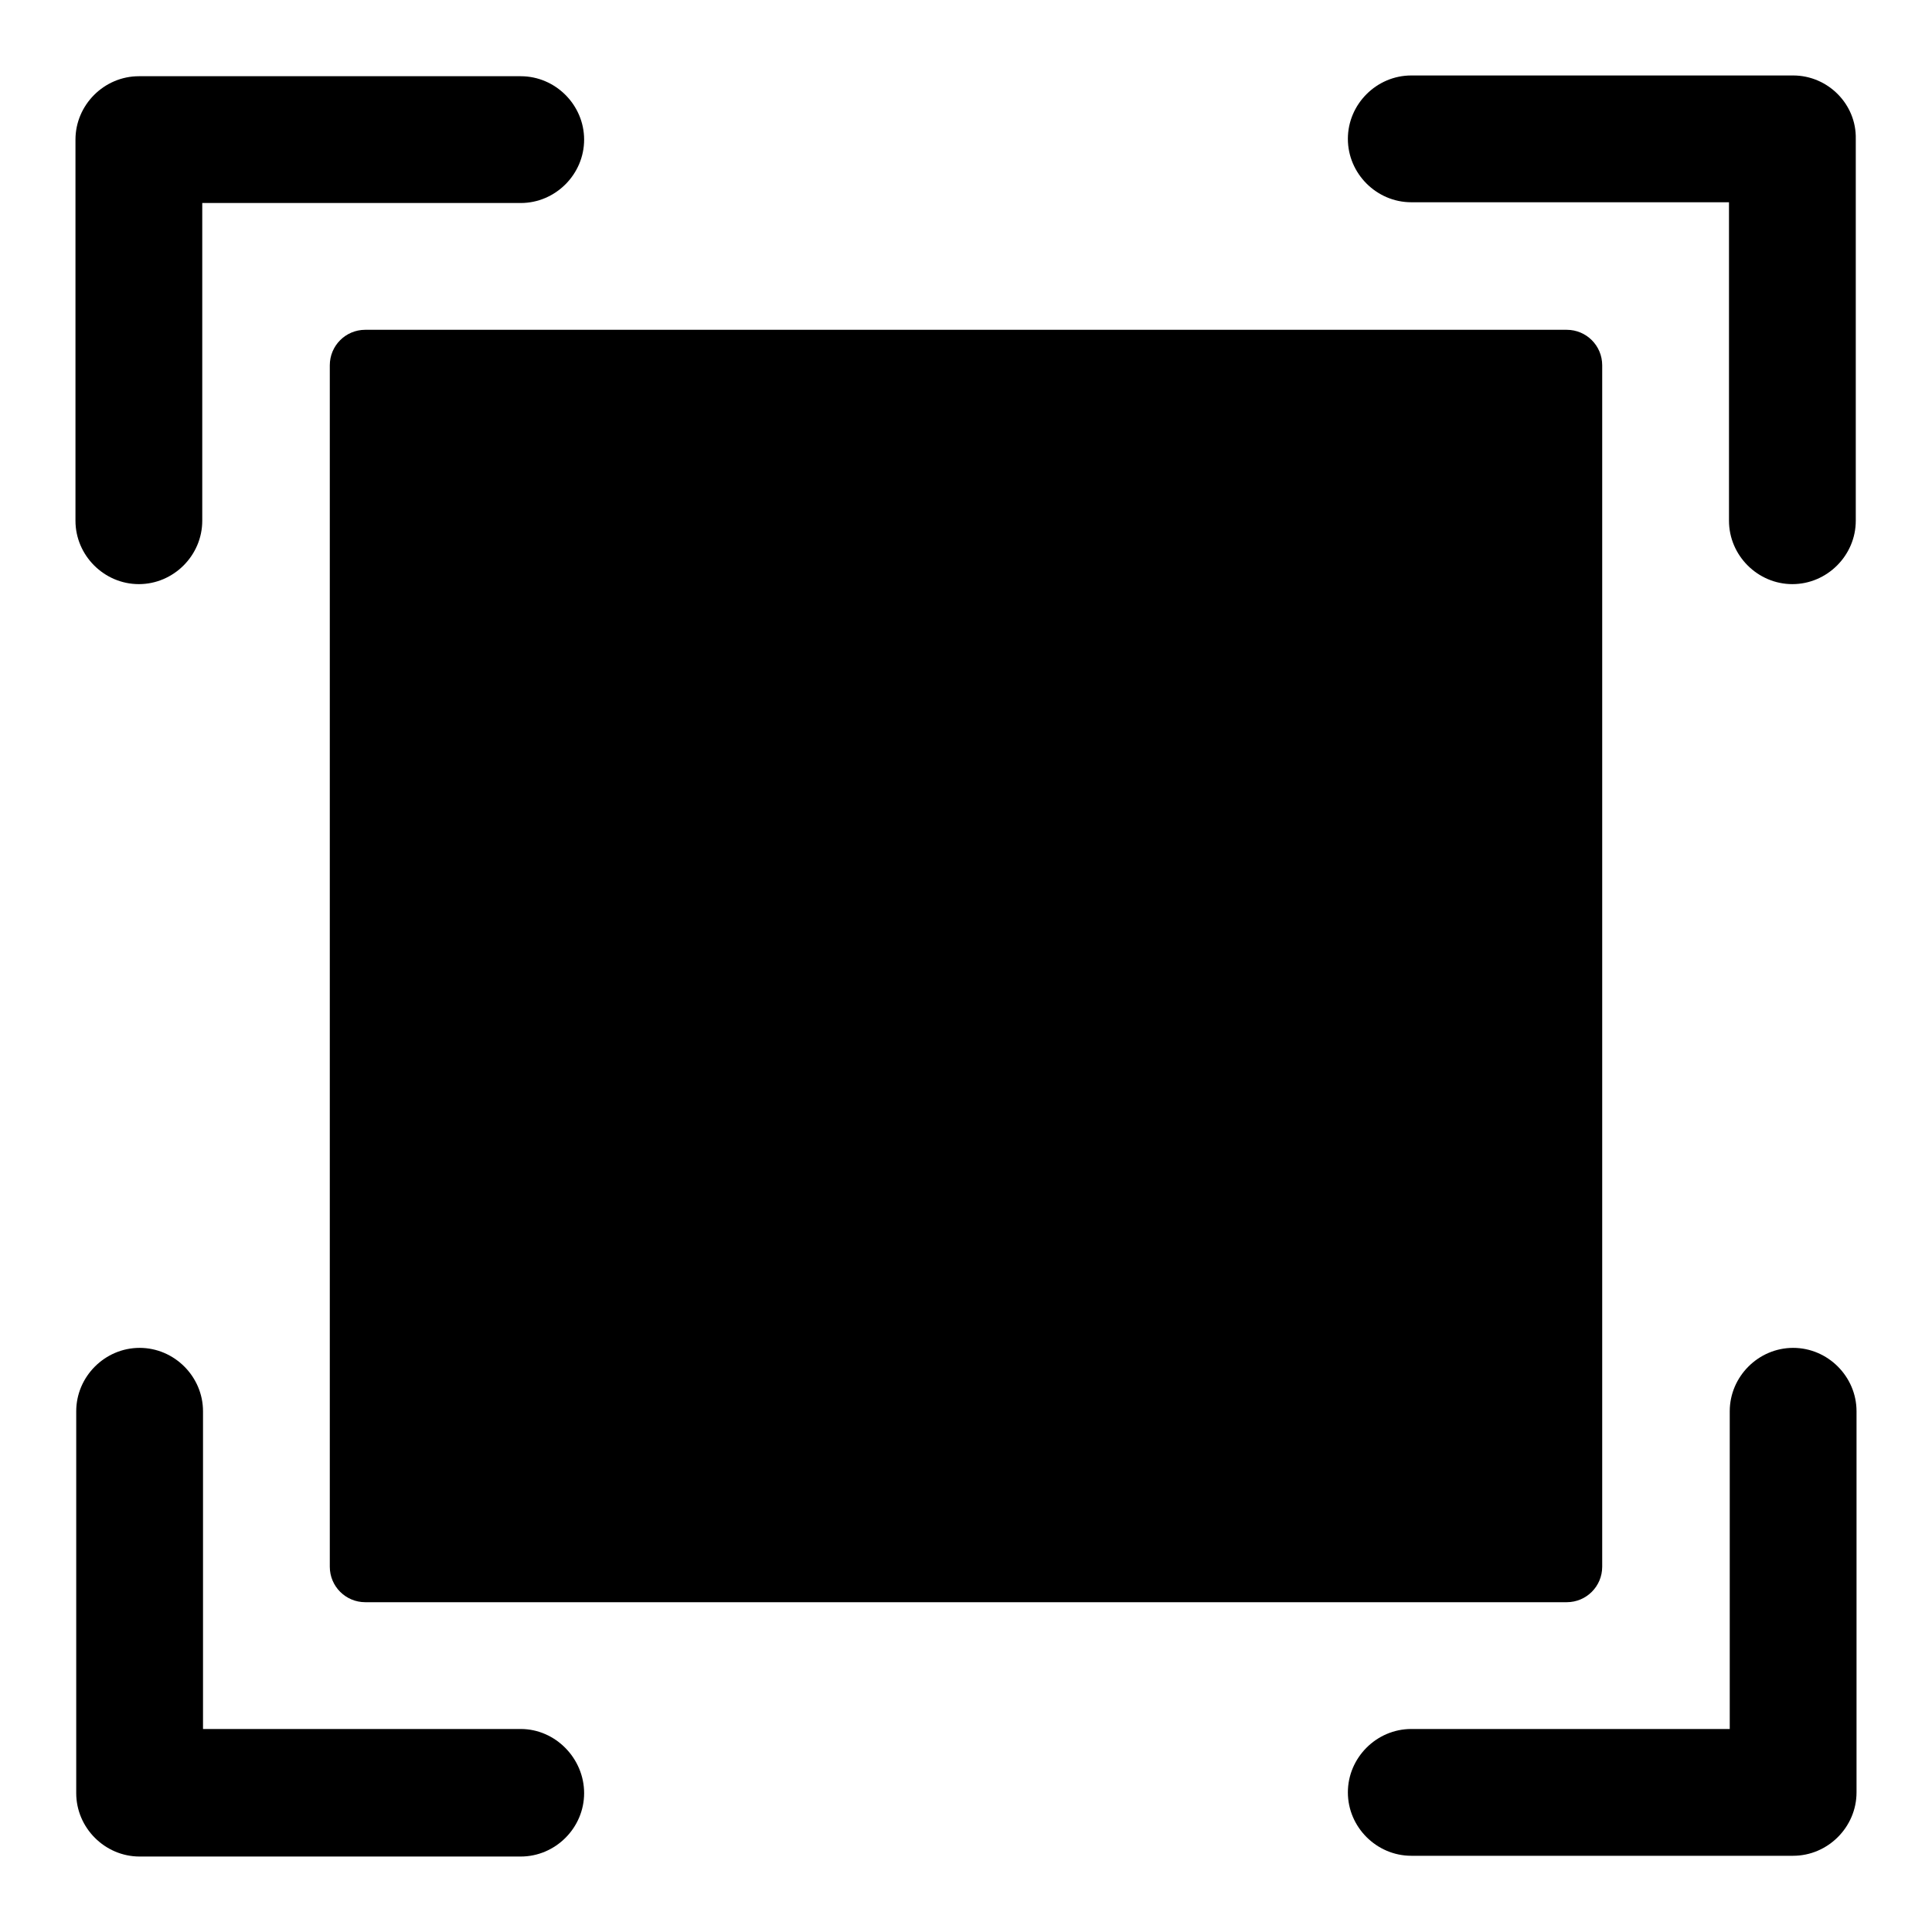 <?xml version="1.0" encoding="utf-8"?>
<!-- Svg Vector Icons : http://www.onlinewebfonts.com/icon -->
<!DOCTYPE svg PUBLIC "-//W3C//DTD SVG 1.1//EN" "http://www.w3.org/Graphics/SVG/1.1/DTD/svg11.dtd">
<svg version="1.1" xmlns="http://www.w3.org/2000/svg" xmlns:xlink="http://www.w3.org/1999/xlink" x="0px" y="0px" viewBox="0 0 256 256" enable-background="new 0 0 256 256" xml:space="preserve">
<g><g><path fill="#000000" d="M43.7,48.4v159.2c0,2.6,2.1,4.7,4.7,4.7h159.2c2.6,0,4.7-2.1,4.7-4.7V48.4c0-2.6-2.1-4.7-4.7-4.7H48.4C45.8,43.7,43.7,45.8,43.7,48.4z"/><path fill="#000000" d="M237.6,178.6c-4.6,0-8.4,3.8-8.4,8.4v42.1H187c-4.6,0-8.4,3.8-8.4,8.4s3.8,8.4,8.4,8.4h50.6c4.6,0,8.4-3.8,8.4-8.4V187C246,182.4,242.2,178.6,237.6,178.6z"/><path fill="#000000" d="M69,229.1H26.9V187c0-4.6-3.8-8.4-8.4-8.4c-4.6,0-8.4,3.8-8.4,8.4v50.6c0,4.6,3.8,8.4,8.4,8.4H69c4.6,0,8.4-3.8,8.4-8.4S73.6,229.1,69,229.1z"/><path fill="#000000" d="M18.4,77.4c4.6,0,8.4-3.8,8.4-8.4V26.9H69c4.6,0,8.4-3.8,8.4-8.4c0-4.6-3.8-8.4-8.4-8.4H18.4c-4.6,0-8.4,3.8-8.4,8.4V69C10,73.6,13.8,77.4,18.4,77.4z"/><path fill="#000000" d="M237.6,10H187c-4.6,0-8.4,3.8-8.4,8.4c0,4.6,3.8,8.4,8.4,8.4h42.1V69c0,4.6,3.8,8.4,8.4,8.4s8.4-3.8,8.4-8.4V18.4C246,13.8,242.2,10,237.6,10z"/></g></g>
</svg>